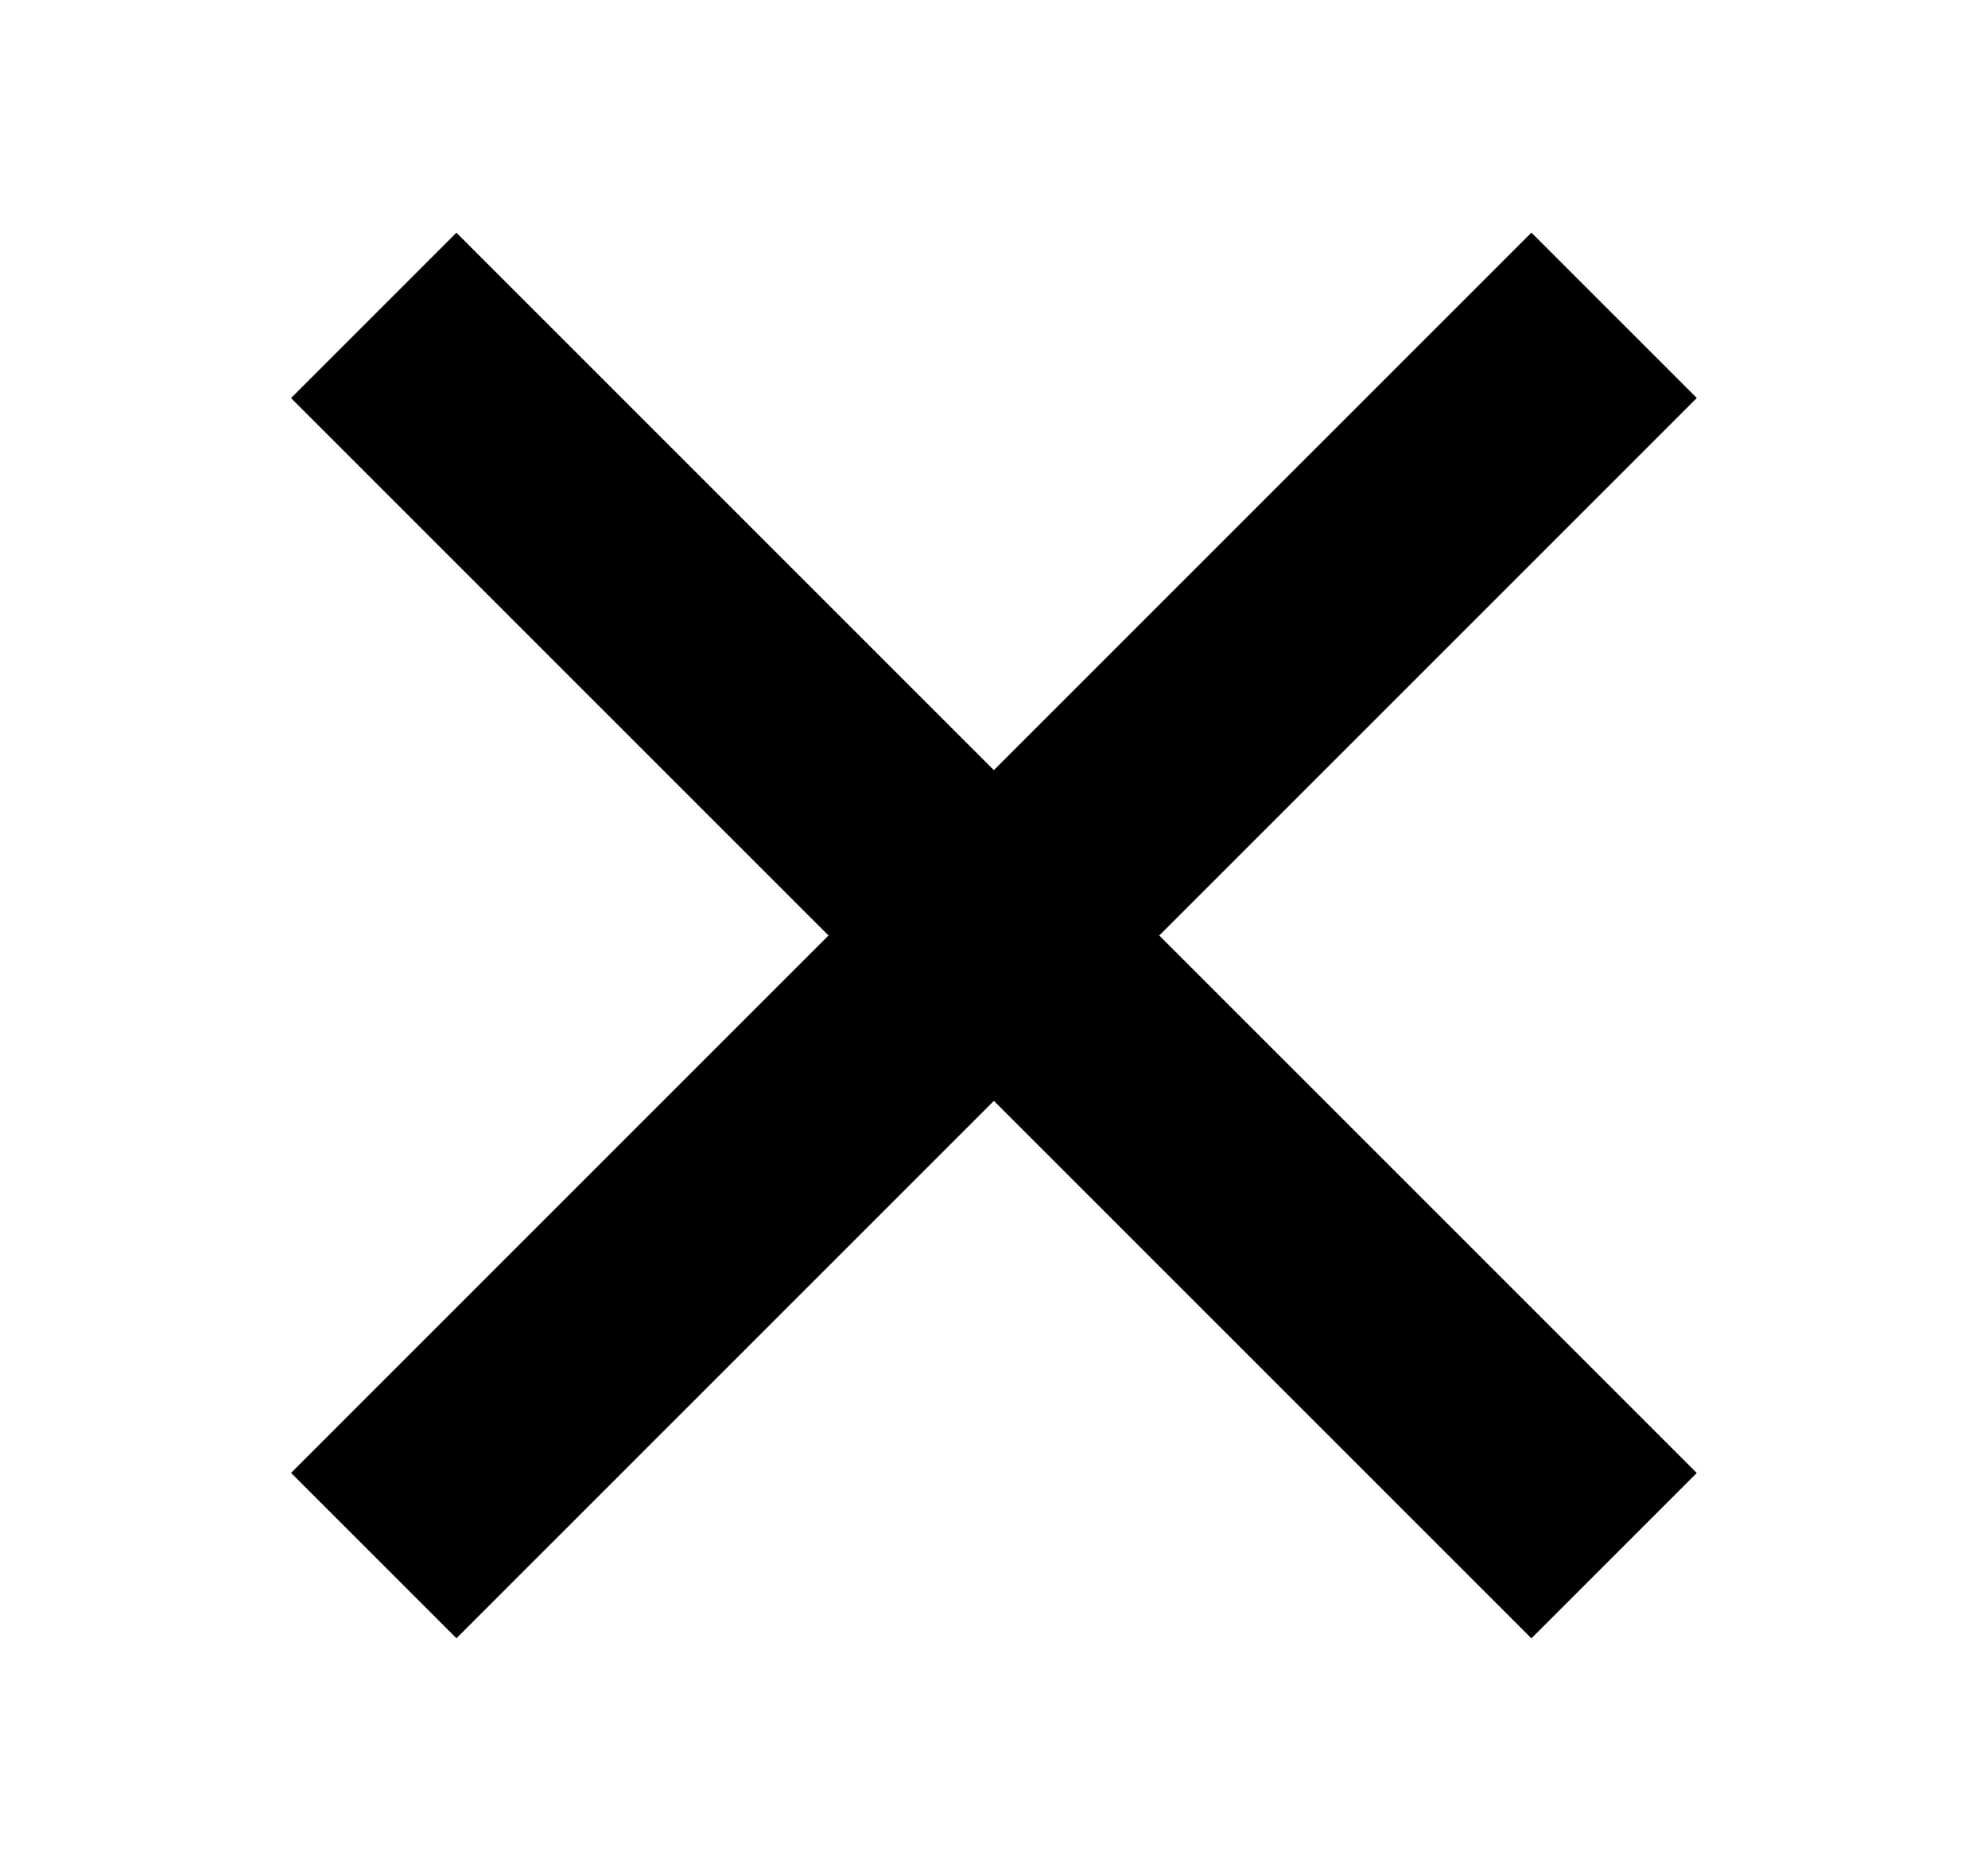 <svg width="17" height="16" viewBox="0 0 17 16" fill="none" xmlns="http://www.w3.org/2000/svg">
<rect x="3.903" y="1.99" width="15" height="2" transform="rotate(45 3.903 1.99)" fill="black"/>
<rect x="2.489" y="12.596" width="15" height="2" transform="rotate(-45 2.489 12.596)" fill="black"/>
</svg>
